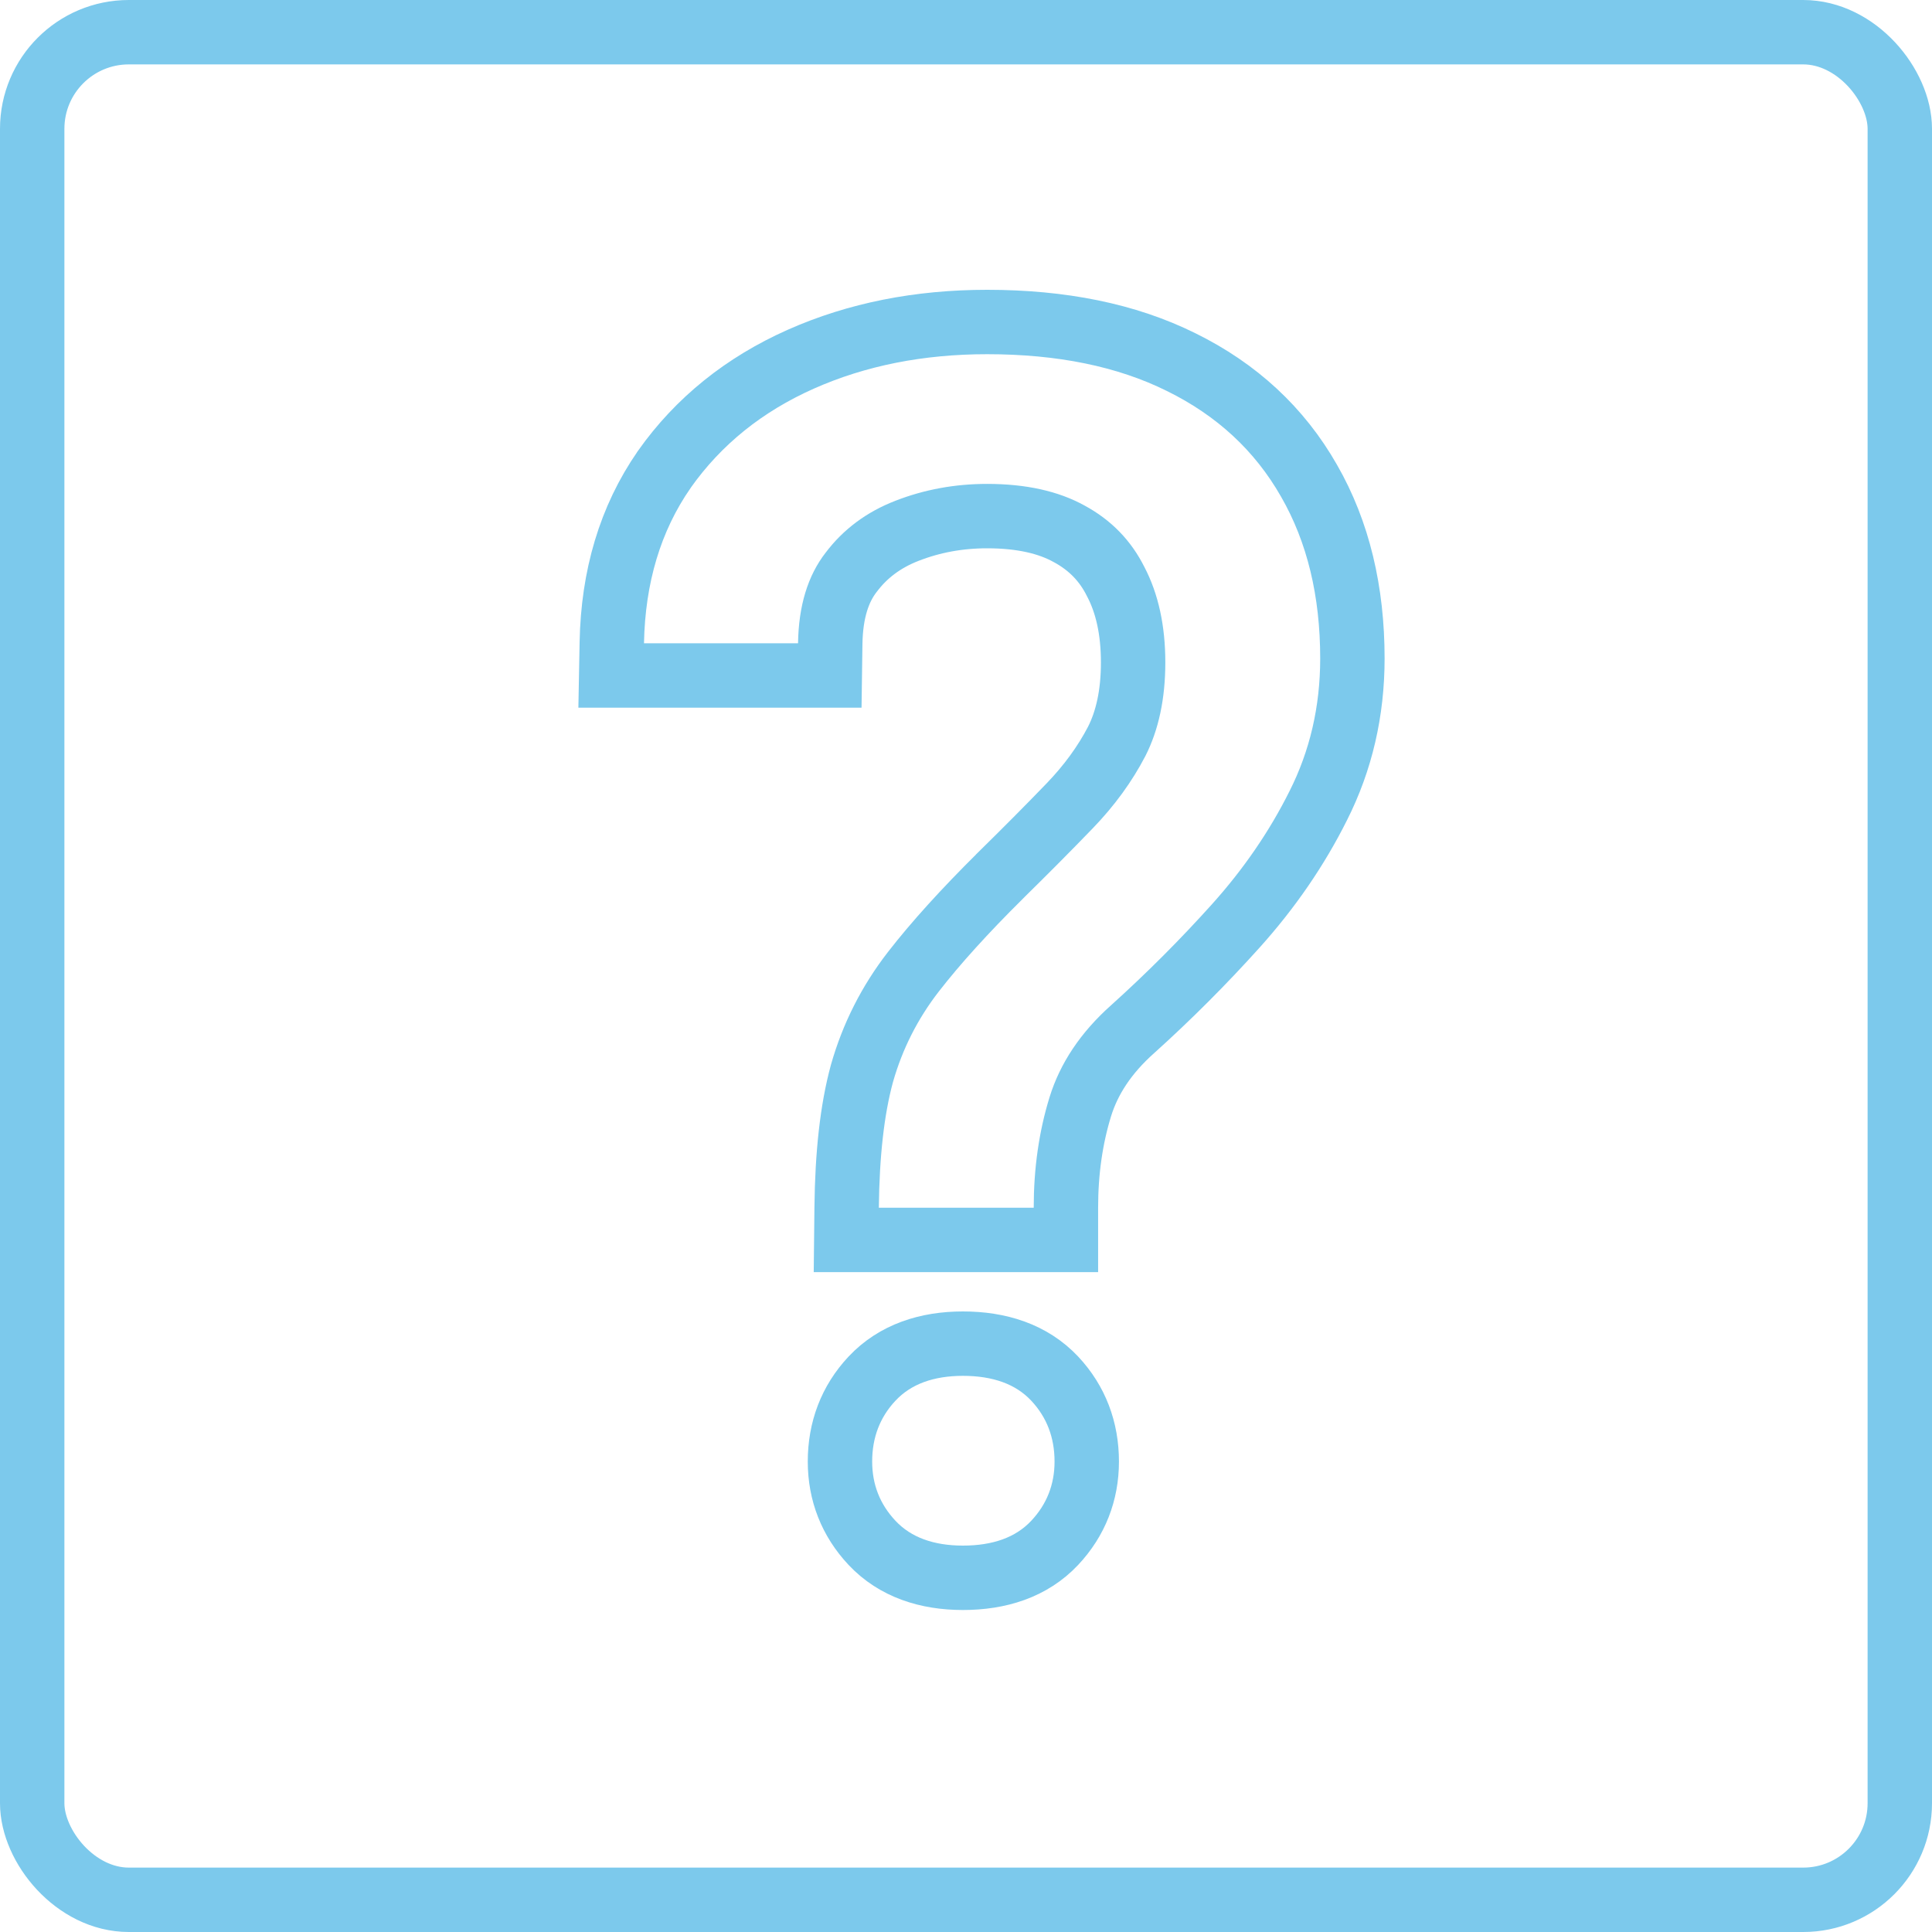 <svg width="60" height="60" viewBox="0 0 60 60" fill="none" xmlns="http://www.w3.org/2000/svg">
<path d="M32.103 38.507H33.103V37.507C33.103 36.37 33.255 35.326 33.55 34.37C33.817 33.507 34.342 32.704 35.174 31.962L35.174 31.962L35.178 31.959C36.307 30.941 37.375 29.871 38.382 28.751C39.42 27.595 40.274 26.353 40.937 25.026C41.648 23.619 42 22.088 42 20.449C42 18.369 41.565 16.517 40.653 14.93C39.738 13.322 38.404 12.093 36.684 11.247C34.979 10.4 32.957 10 30.655 10C28.551 10 26.617 10.379 24.87 11.155C23.113 11.936 21.691 13.076 20.631 14.576L20.631 14.576L20.627 14.583C19.567 16.11 19.038 17.917 19 19.958L18.981 20.977H20H24.785H25.77L25.784 19.991C25.799 18.985 26.043 18.277 26.429 17.779L26.429 17.779L26.436 17.77C26.869 17.196 27.439 16.767 28.172 16.483C28.949 16.181 29.774 16.028 30.655 16.028C31.743 16.028 32.574 16.23 33.197 16.575L33.197 16.575L33.205 16.579C33.855 16.931 34.328 17.419 34.648 18.061L34.652 18.068L34.656 18.076C34.998 18.733 35.19 19.555 35.19 20.573C35.19 21.577 35.006 22.383 34.68 23.025C34.314 23.727 33.83 24.394 33.22 25.026L33.22 25.026C32.572 25.698 31.854 26.421 31.066 27.195L31.063 27.199C29.958 28.295 29.055 29.29 28.365 30.18C27.631 31.127 27.099 32.178 26.771 33.329L26.771 33.329L26.768 33.34C26.461 34.464 26.311 35.858 26.293 37.496L26.282 38.507H27.293H32.103ZM27.081 42.815C26.414 43.526 26.086 44.405 26.086 45.389C26.086 46.353 26.422 47.212 27.081 47.914C27.805 48.684 28.801 49 29.905 49C31.02 49 32.028 48.688 32.755 47.914C33.414 47.212 33.75 46.353 33.75 45.389C33.75 44.405 33.422 43.526 32.755 42.815C32.028 42.041 31.02 41.728 29.905 41.728C28.801 41.728 27.805 42.044 27.081 42.815Z" stroke="#7CC9EC" stroke-width="2"/>
<rect x="1" y="1" width="58" height="58" rx="3" stroke="#7CC9EC" stroke-width="2"/>
</svg>